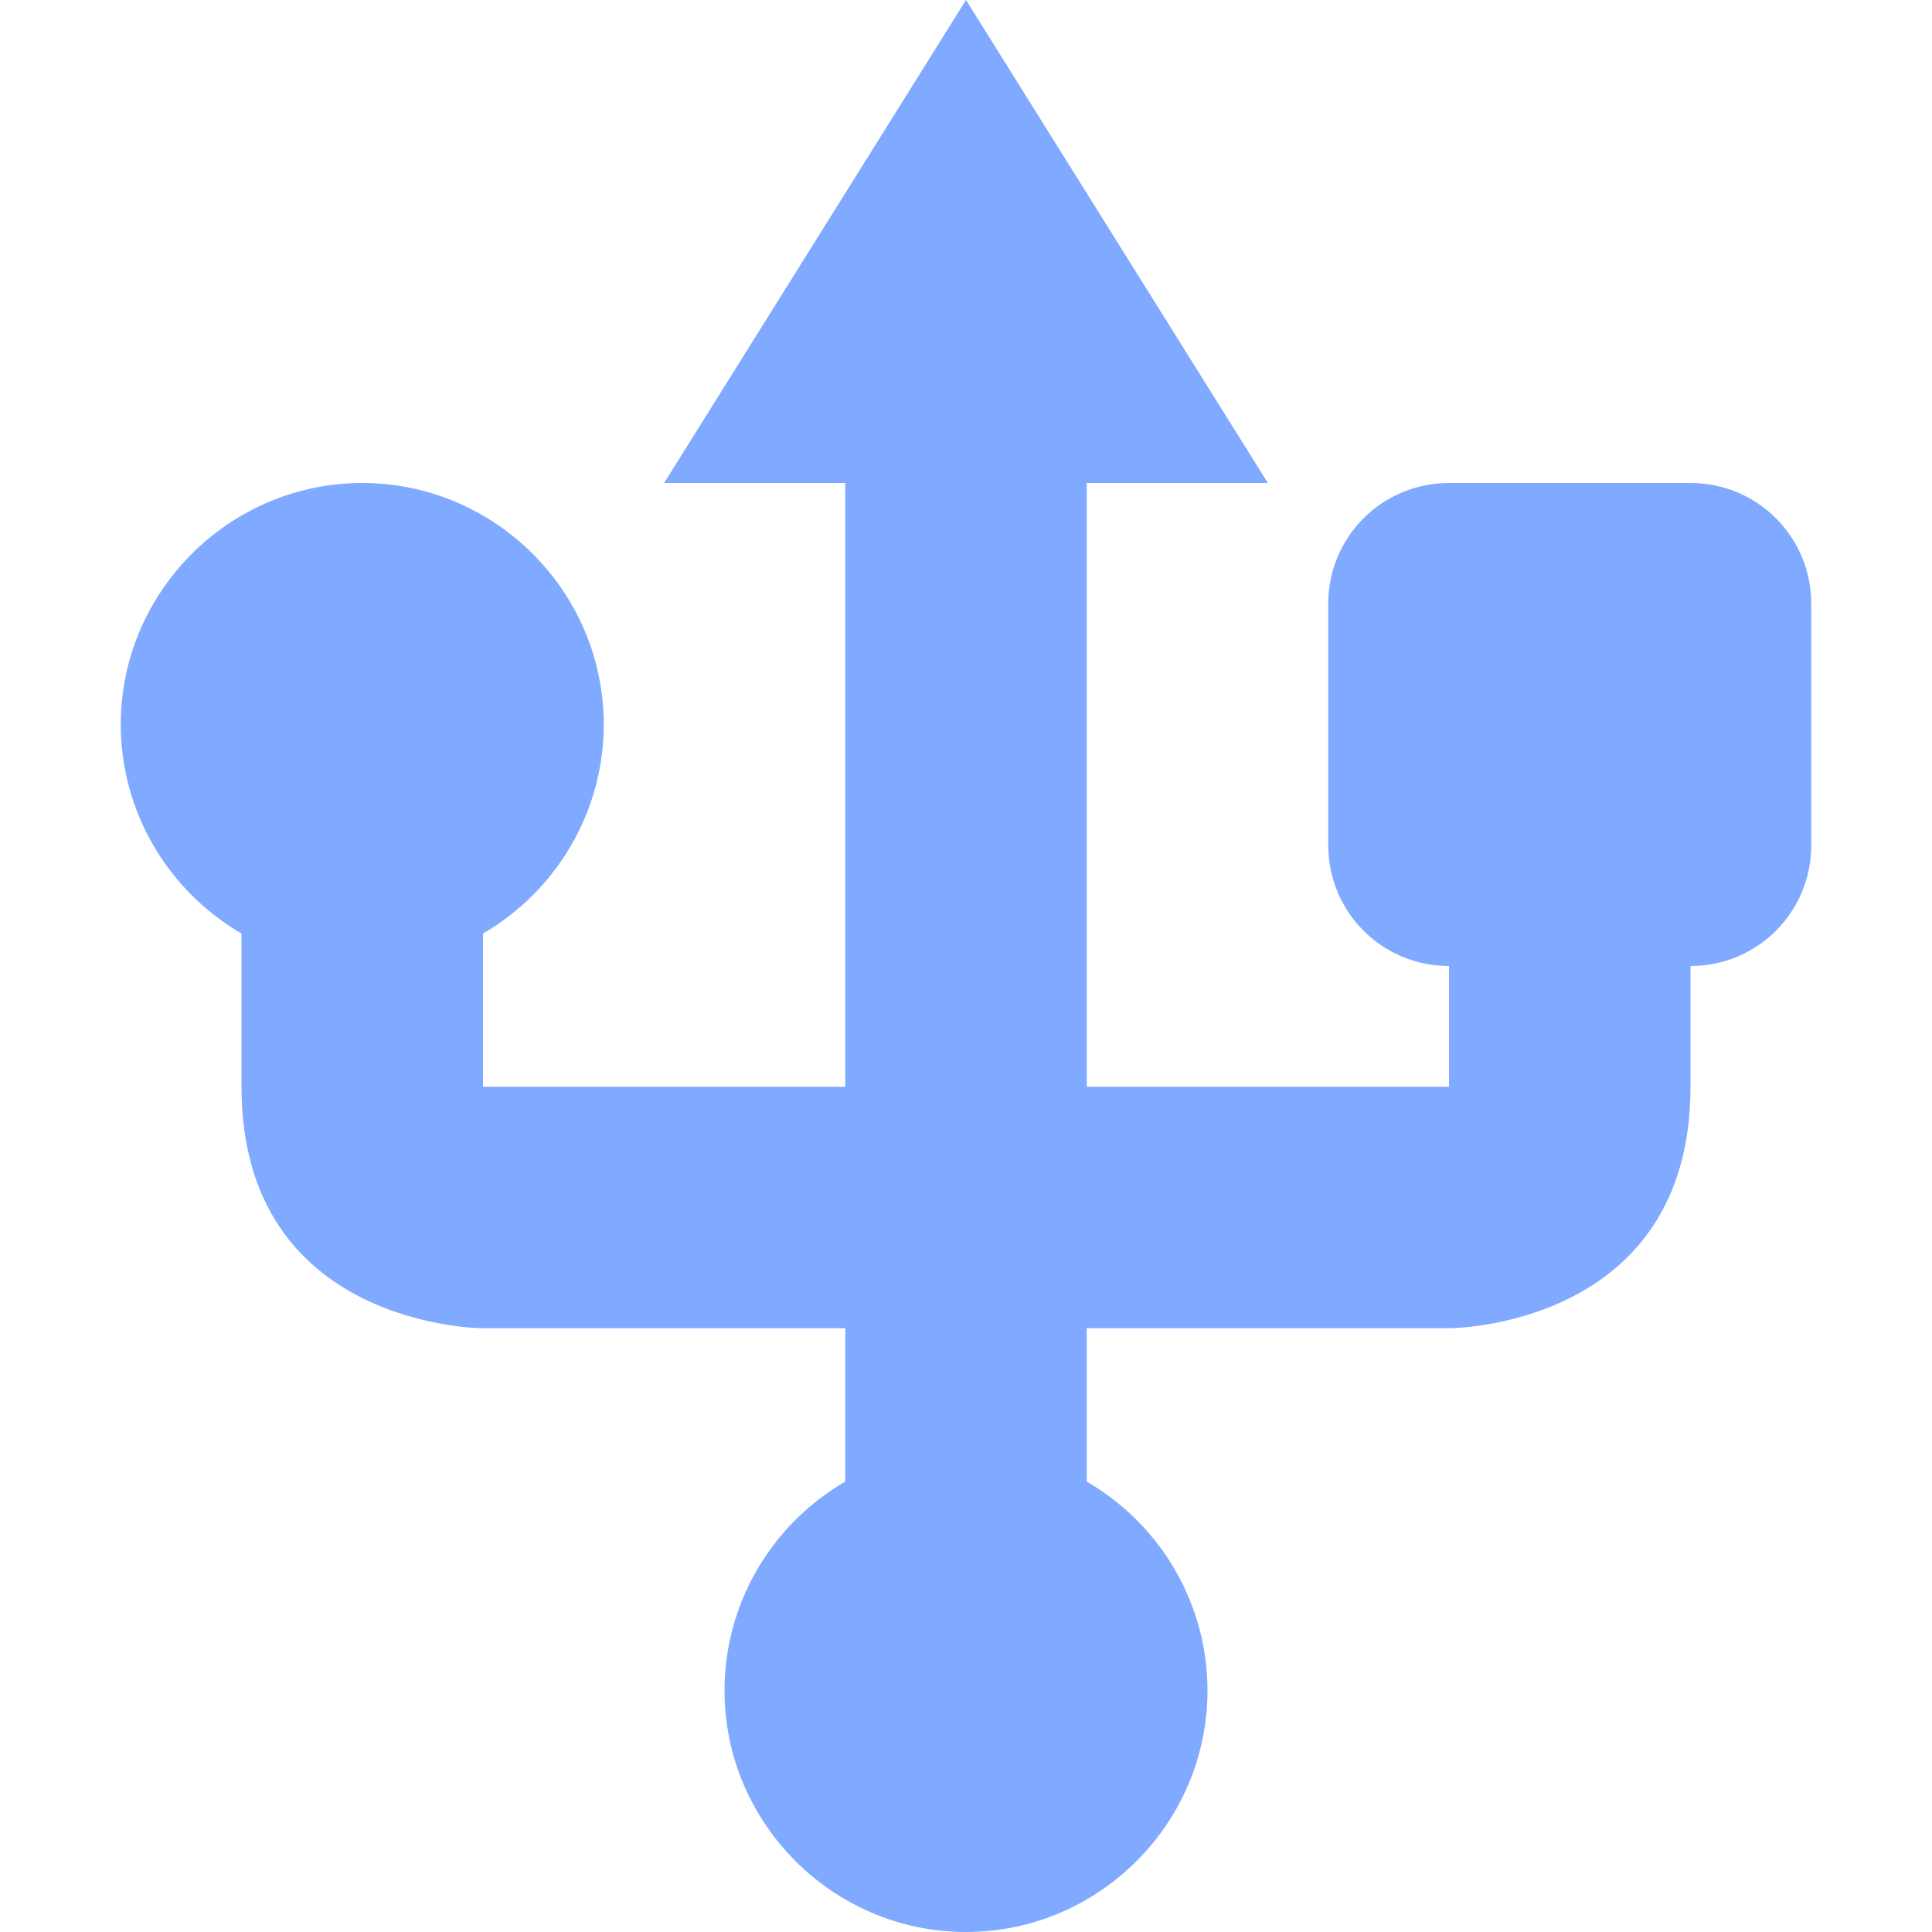 <svg xmlns="http://www.w3.org/2000/svg" width="16" height="16" version="1.1">
 <path style="fill:#80aaff" d="M 8,0 5.5,4 H 7 V 9 H 4 V 7.731 C 4.62,7.37 5,6.71 5,6 5,4.9 4.1,4 3,4 1.9,4 1,4.9 1,6 1,6.71 1.38,7.37 2,7.731 V 9 C 2,11 4,11 4,11 H 7 V 12.27 C 6.38,12.63 6,13.29 6,14 6,15.1 6.9,16 8,16 9.1,16 10,15.1 10,14 10,13.29 9.62,12.63 9,12.27 V 11 H 12 C 12,11 14,11 14,9 V 8 C 14.554,8 15,7.554 15,7 V 5 C 15,4.446 14.554,4 14,4 H 12 C 11.446,4 11,4.446 11,5 V 7 C 11,7.554 11.446,8 12,8 V 9 H 9 V 4 H 10.5 Z"/>
</svg>
